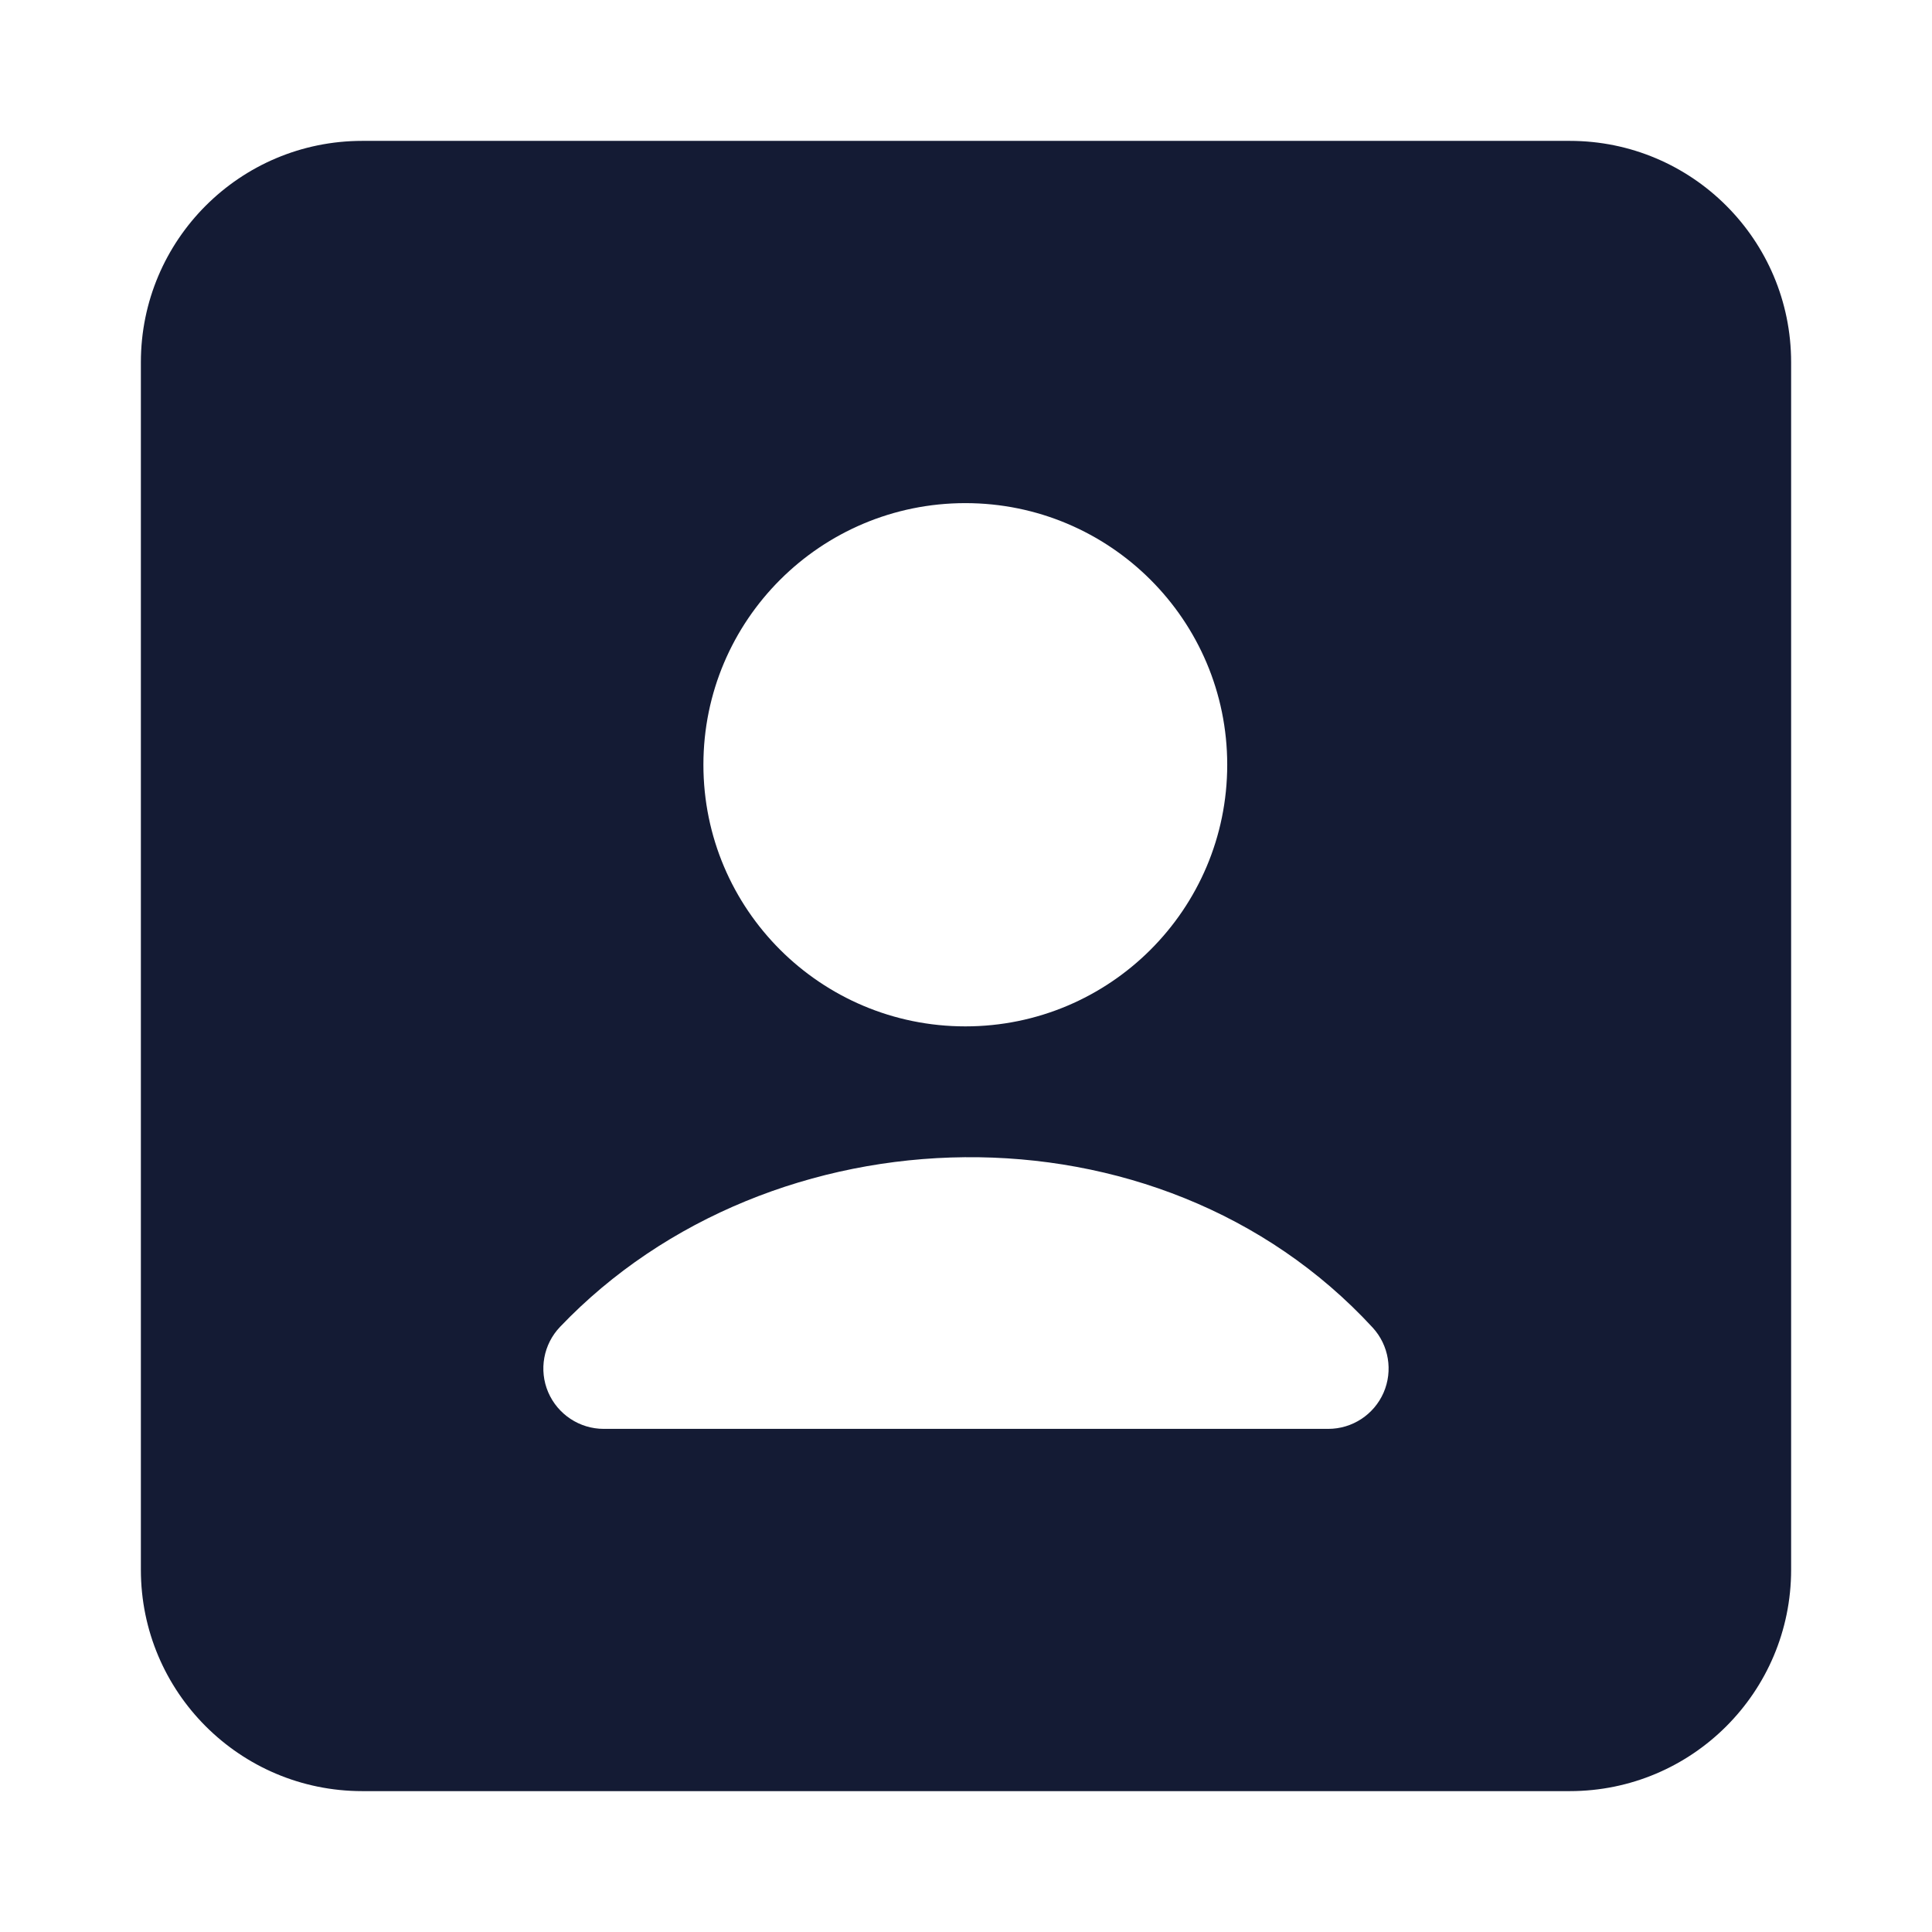 <svg width="24" height="24" viewBox="0 0 24 24" fill="none" xmlns="http://www.w3.org/2000/svg">
<path fill-rule="evenodd" clip-rule="evenodd" d="M4.5 1.75C2.981 1.75 1.75 2.981 1.75 4.5V19.5C1.75 21.019 2.981 22.25 4.5 22.25H19.5C21.019 22.25 22.25 21.019 22.25 19.5V4.5C22.25 2.981 21.019 1.75 19.5 1.75H4.5ZM11.992 6.25C10.196 6.25 8.738 7.704 8.738 9.5C8.738 11.296 10.196 12.75 11.992 12.75C13.787 12.75 15.245 11.296 15.245 9.5C15.245 7.704 13.787 6.25 11.992 6.25ZM17.052 16.492C14.384 13.598 9.571 13.745 6.958 16.482C6.75 16.699 6.692 17.019 6.81 17.295C6.929 17.571 7.2 17.75 7.5 17.75H16.5C16.798 17.75 17.067 17.574 17.187 17.301C17.306 17.028 17.253 16.711 17.052 16.492Z" fill="#141B34"/>
</svg>
